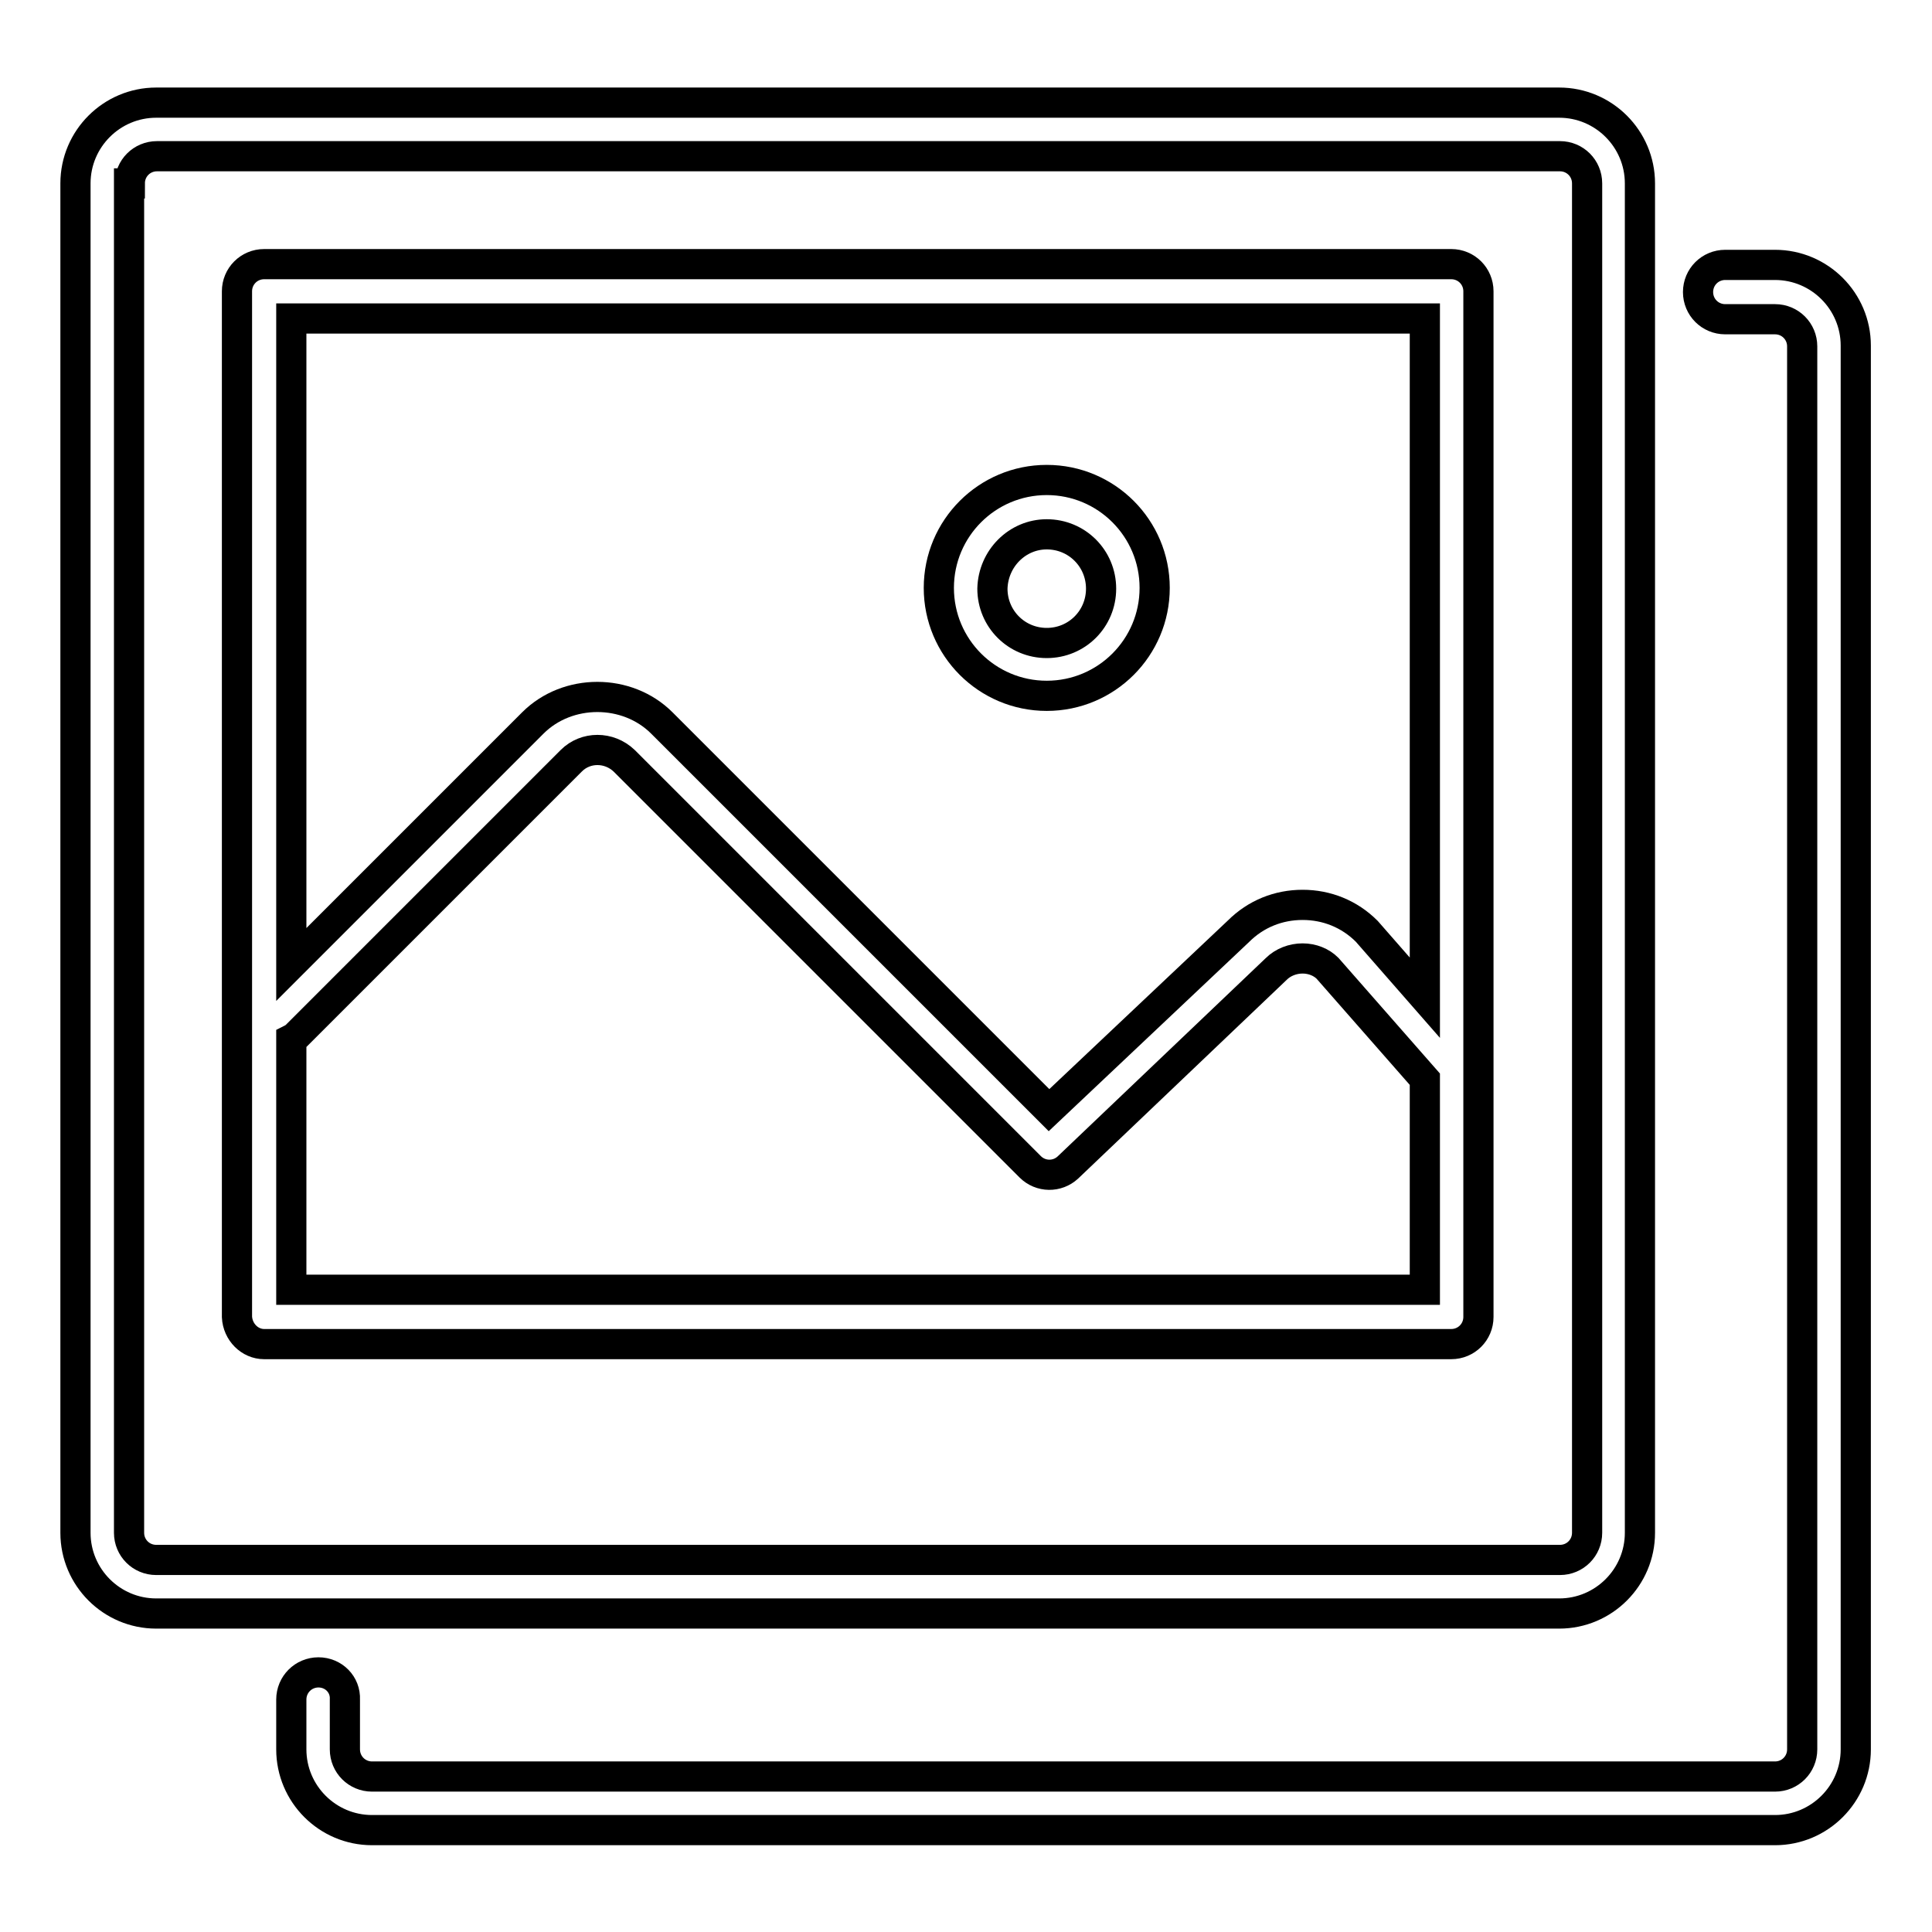 <?xml version="1.0" encoding="utf-8"?>
<!-- Svg Vector Icons : http://www.onlinewebfonts.com/icon -->
<!DOCTYPE svg PUBLIC "-//W3C//DTD SVG 1.1//EN" "http://www.w3.org/Graphics/SVG/1.1/DTD/svg11.dtd">
<svg version="1.1" xmlns="http://www.w3.org/2000/svg" xmlns:xlink="http://www.w3.org/1999/xlink" x="0px" y="0px" viewBox="0 0 256 256" enable-background="new 0 0 256 256" xml:space="preserve">
<g> <path stroke-width="4" fill-opacity="0" stroke="#000000"  d="M20.7,213.8h185.9c5.9,0,10.7-4.8,10.7-10.7V24.3c0-5.9-4.8-10.7-10.7-10.7H20.7c-5.9,0-10.7,4.8-10.7,10.7 v178.8C10,209,14.8,213.8,20.7,213.8z M17.2,24.3c0-2,1.6-3.6,3.6-3.6h185.9c2,0,3.6,1.6,3.6,3.6v178.8c0,2-1.6,3.6-3.6,3.6H20.7 c-2,0-3.6-1.6-3.6-3.6V24.3z"/> <path stroke-width="4" fill-opacity="0" stroke="#000000"  d="M138.7,92.2c7.9,0,14.3-6.4,14.3-14.3c0-7.9-6.4-14.3-14.3-14.3c-7.9,0-14.3,6.4-14.3,14.3 C124.4,85.8,130.8,92.2,138.7,92.2z M138.7,70.8c4,0,7.2,3.2,7.2,7.2s-3.2,7.2-7.2,7.2c-4,0-7.2-3.2-7.2-7.2c0,0,0,0,0,0 C131.6,74,134.8,70.8,138.7,70.8z"/> <path stroke-width="4" fill-opacity="0" stroke="#000000"  d="M35,178.1h157.3c2,0,3.6-1.6,3.6-3.6V38.6c0-2-1.6-3.6-3.6-3.6H35c-2,0-3.6,1.6-3.6,3.6v135.9 C31.5,176.5,33.1,178.1,35,178.1z M38.6,170.9v-33.2c0.2-0.1,0.3-0.2,0.5-0.3l36.6-36.6c1.9-1.9,5-1.9,7,0l53.8,53.8 c1.4,1.4,3.6,1.4,5,0.1l27.6-26.3c0.9-0.9,2.2-1.4,3.5-1.4c1.3,0,2.5,0.5,3.3,1.3l12.9,14.7v27.9H38.6z M188.8,42.2v90l-7.7-8.8 c-2.3-2.3-5.3-3.5-8.5-3.5h0c-3.2,0-6.2,1.2-8.5,3.5L139,147.1L87.7,95.8c-4.6-4.6-12.5-4.6-17.1,0l-32,32V42.2H188.8z"/> <path stroke-width="4" fill-opacity="0" stroke="#000000"  d="M42.2,221.6c-2,0-3.6,1.6-3.6,3.6v6.6c0,5.9,4.8,10.7,10.7,10.7h185.9c5.9,0,10.7-4.8,10.7-10.7V45.8 c0-5.9-4.8-10.7-10.7-10.7h-6.6c-2,0-3.6,1.6-3.6,3.6s1.6,3.6,3.6,3.6h6.6c2,0,3.6,1.6,3.6,3.6v185.9c0,2-1.6,3.6-3.6,3.6H49.3 c-2,0-3.6-1.6-3.6-3.6v-6.6C45.8,223.2,44.2,221.6,42.2,221.6z"/></g>
</svg>